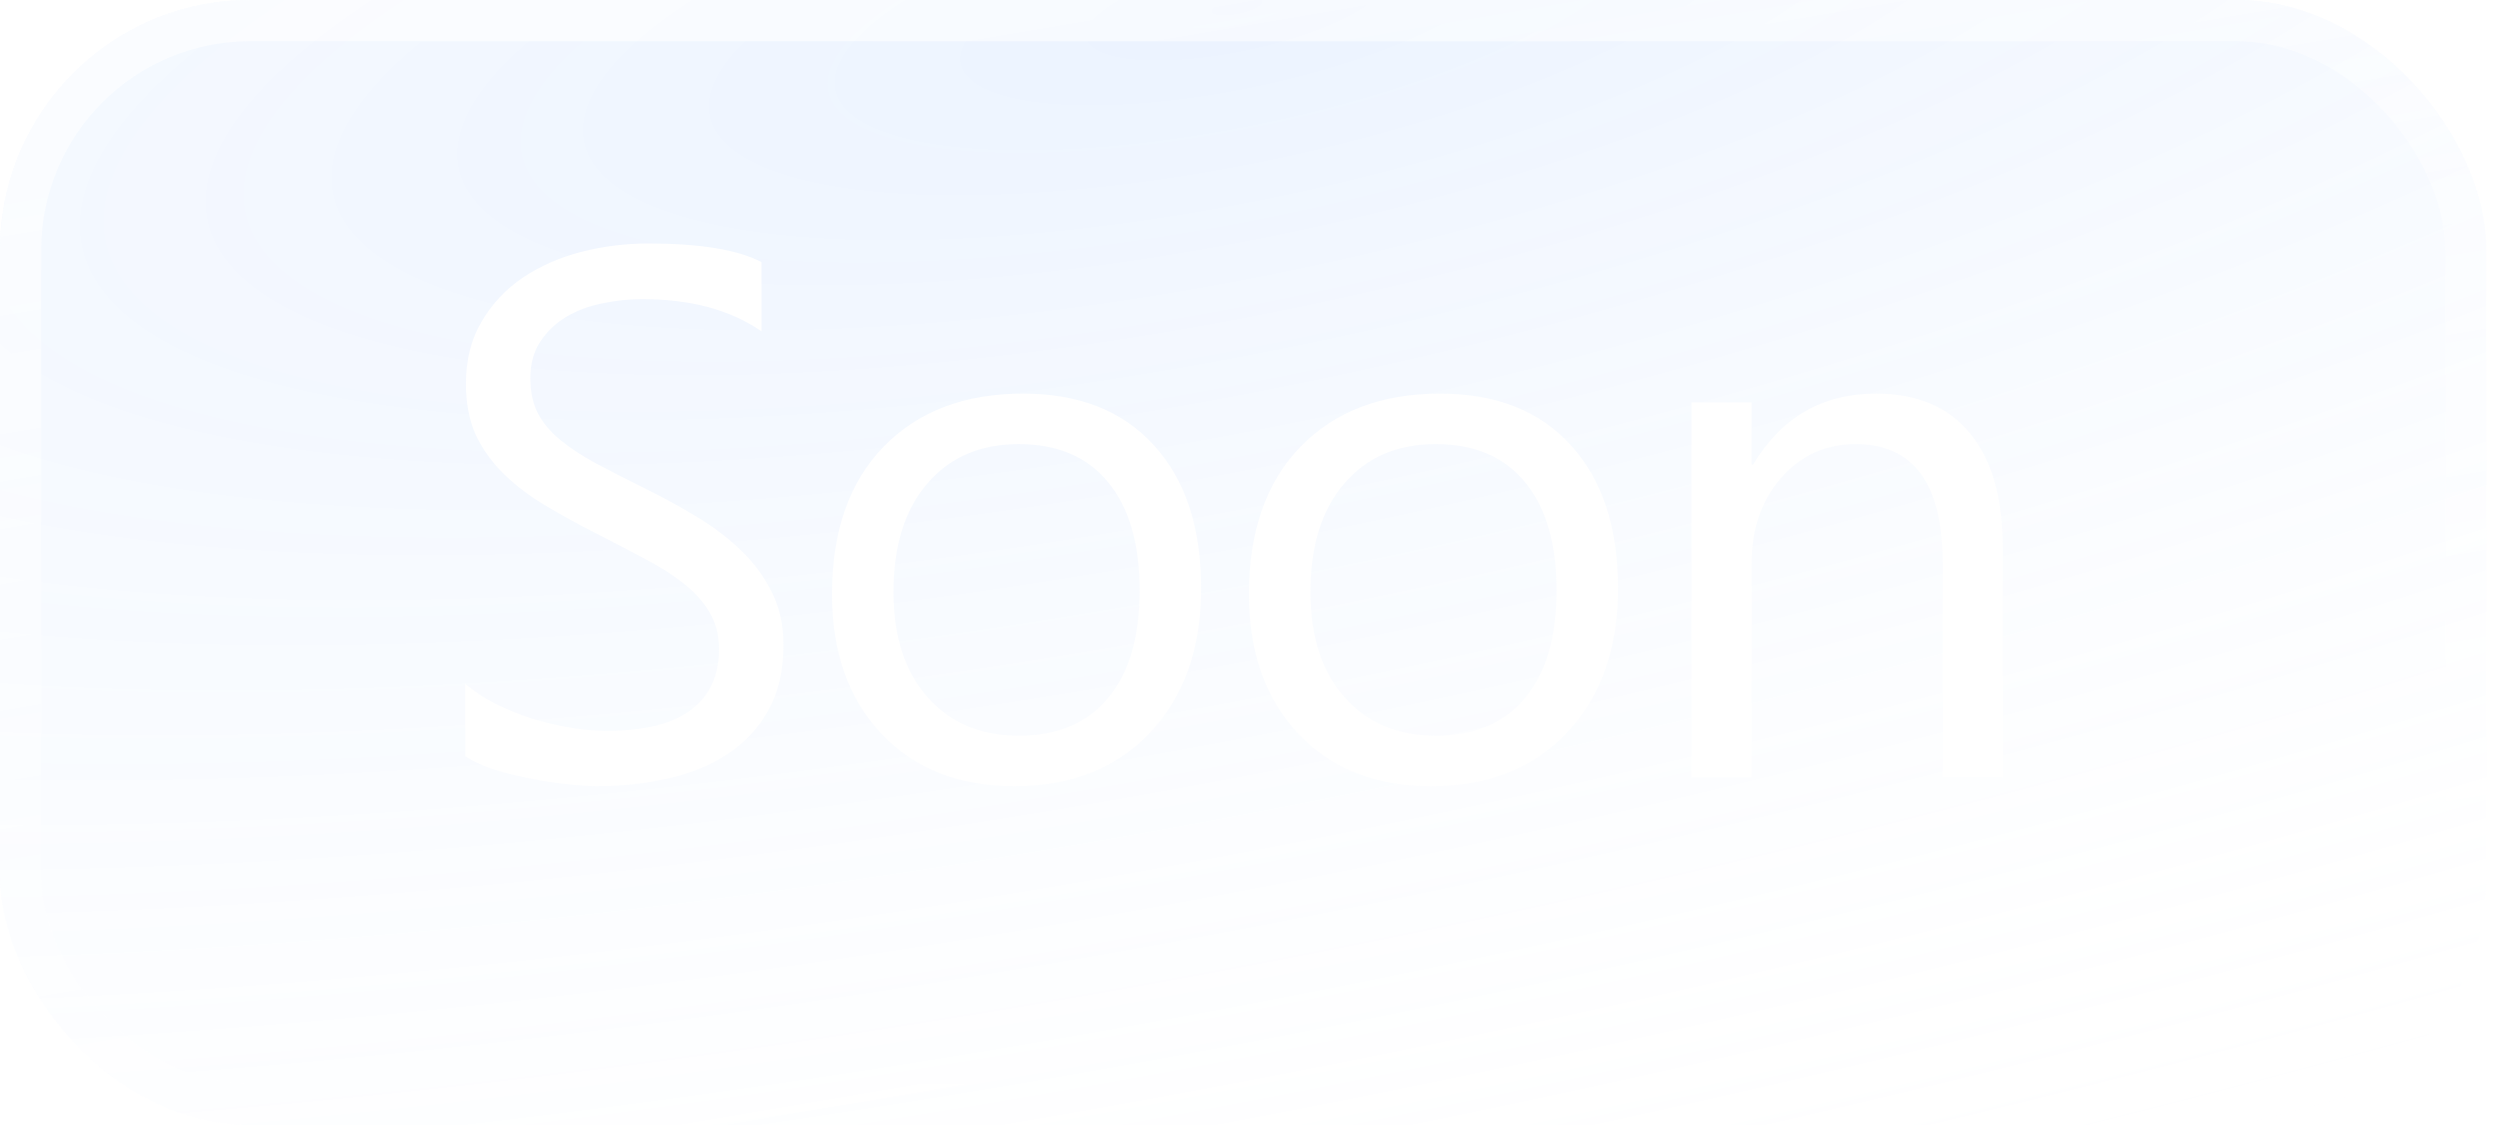 <svg width="40" height="18" viewBox="0 0 40 18" fill="none" xmlns="http://www.w3.org/2000/svg">
<g filter="url(#filter0_b_1983_43546)">
<rect width="39.781" height="18" rx="4" fill="url(#paint0_radial_1983_43546)" fill-opacity="0.35"/>
<path d="M7.443 12.099V10.938C7.576 11.056 7.734 11.161 7.918 11.255C8.105 11.349 8.301 11.429 8.504 11.495C8.711 11.558 8.918 11.606 9.125 11.642C9.332 11.677 9.523 11.694 9.699 11.694C10.305 11.694 10.756 11.583 11.053 11.36C11.354 11.134 11.504 10.81 11.504 10.388C11.504 10.161 11.453 9.964 11.352 9.796C11.254 9.628 11.117 9.476 10.941 9.339C10.766 9.198 10.557 9.065 10.315 8.94C10.076 8.812 9.818 8.677 9.541 8.536C9.248 8.388 8.975 8.237 8.721 8.085C8.467 7.933 8.246 7.765 8.059 7.581C7.871 7.397 7.723 7.19 7.613 6.96C7.508 6.726 7.455 6.452 7.455 6.14C7.455 5.757 7.539 5.425 7.707 5.144C7.875 4.858 8.096 4.624 8.369 4.44C8.643 4.257 8.953 4.12 9.301 4.03C9.652 3.94 10.01 3.896 10.373 3.896C11.201 3.896 11.805 3.995 12.184 4.194V5.302C11.688 4.958 11.051 4.786 10.273 4.786C10.059 4.786 9.844 4.81 9.629 4.856C9.414 4.899 9.223 4.972 9.055 5.073C8.887 5.175 8.75 5.306 8.645 5.466C8.539 5.626 8.486 5.821 8.486 6.052C8.486 6.267 8.525 6.452 8.604 6.608C8.686 6.765 8.805 6.907 8.961 7.036C9.117 7.165 9.307 7.29 9.529 7.411C9.756 7.532 10.016 7.665 10.309 7.81C10.609 7.958 10.895 8.114 11.164 8.278C11.434 8.442 11.67 8.624 11.873 8.823C12.076 9.022 12.236 9.243 12.354 9.485C12.475 9.728 12.535 10.005 12.535 10.317C12.535 10.731 12.453 11.083 12.289 11.372C12.129 11.657 11.91 11.89 11.633 12.069C11.359 12.249 11.043 12.378 10.684 12.456C10.324 12.538 9.945 12.579 9.547 12.579C9.414 12.579 9.25 12.567 9.055 12.544C8.859 12.524 8.66 12.493 8.457 12.45C8.254 12.411 8.061 12.362 7.877 12.304C7.697 12.241 7.553 12.173 7.443 12.099ZM16.23 12.579C15.343 12.579 14.634 12.3 14.103 11.741C13.575 11.179 13.312 10.435 13.312 9.509C13.312 8.501 13.587 7.714 14.138 7.147C14.689 6.581 15.433 6.298 16.37 6.298C17.265 6.298 17.962 6.573 18.462 7.124C18.966 7.675 19.218 8.438 19.218 9.415C19.218 10.372 18.947 11.14 18.404 11.718C17.865 12.292 17.14 12.579 16.23 12.579ZM16.3 7.106C15.683 7.106 15.195 7.317 14.835 7.739C14.476 8.157 14.296 8.735 14.296 9.474C14.296 10.185 14.478 10.745 14.841 11.155C15.204 11.565 15.691 11.771 16.3 11.771C16.921 11.771 17.398 11.569 17.73 11.167C18.066 10.765 18.234 10.192 18.234 9.45C18.234 8.7 18.066 8.122 17.73 7.716C17.398 7.31 16.921 7.106 16.3 7.106ZM22.901 12.579C22.014 12.579 21.305 12.3 20.774 11.741C20.247 11.179 19.983 10.435 19.983 9.509C19.983 8.501 20.259 7.714 20.809 7.147C21.36 6.581 22.104 6.298 23.042 6.298C23.936 6.298 24.634 6.573 25.134 7.124C25.637 7.675 25.889 8.438 25.889 9.415C25.889 10.372 25.618 11.14 25.075 11.718C24.536 12.292 23.811 12.579 22.901 12.579ZM22.971 7.106C22.354 7.106 21.866 7.317 21.507 7.739C21.147 8.157 20.968 8.735 20.968 9.474C20.968 10.185 21.149 10.745 21.512 11.155C21.876 11.565 22.362 11.771 22.971 11.771C23.593 11.771 24.069 11.569 24.401 11.167C24.737 10.765 24.905 10.192 24.905 9.45C24.905 8.7 24.737 8.122 24.401 7.716C24.069 7.31 23.593 7.106 22.971 7.106ZM32.045 12.438H31.084V9.017C31.084 7.743 30.619 7.106 29.689 7.106C29.209 7.106 28.811 7.288 28.494 7.651C28.182 8.011 28.026 8.466 28.026 9.017V12.438H27.064V6.438H28.026V7.435H28.049C28.502 6.677 29.158 6.298 30.018 6.298C30.674 6.298 31.176 6.511 31.523 6.937C31.871 7.358 32.045 7.97 32.045 8.771V12.438Z" fill="white"/>
<rect x="0.33" y="0.33" width="39.121" height="17.34" rx="3.67" stroke="url(#paint1_linear_1983_43546)" stroke-opacity="0.65" stroke-width="0.66"/>
</g>
<defs>
<filter id="filter0_b_1983_43546" x="-12" y="-12" width="63.781" height="42" filterUnits="userSpaceOnUse" color-interpolation-filters="sRGB">
<feFlood flood-opacity="0" result="BackgroundImageFix"/>
<feGaussianBlur in="BackgroundImageFix" stdDeviation="6"/>
<feComposite in2="SourceAlpha" operator="in" result="effect1_backgroundBlur_1983_43546"/>
<feBlend mode="normal" in="SourceGraphic" in2="effect1_backgroundBlur_1983_43546" result="shape"/>
</filter>
<radialGradient id="paint0_radial_1983_43546" cx="0" cy="0" r="1" gradientUnits="userSpaceOnUse" gradientTransform="translate(19.891) rotate(78.547) scale(21.607 73.979)">
<stop stop-color="#70A9FF" stop-opacity="0.4"/>
<stop offset="1" stop-color="white" stop-opacity="0"/>
</radialGradient>
<linearGradient id="paint1_linear_1983_43546" x1="17.356" y1="-5.51411e-07" x2="20.467" y2="18.332" gradientUnits="userSpaceOnUse">
<stop stop-color="white" stop-opacity="0.9"/>
<stop offset="1" stop-color="white" stop-opacity="0"/>
</linearGradient>
</defs>
</svg>
